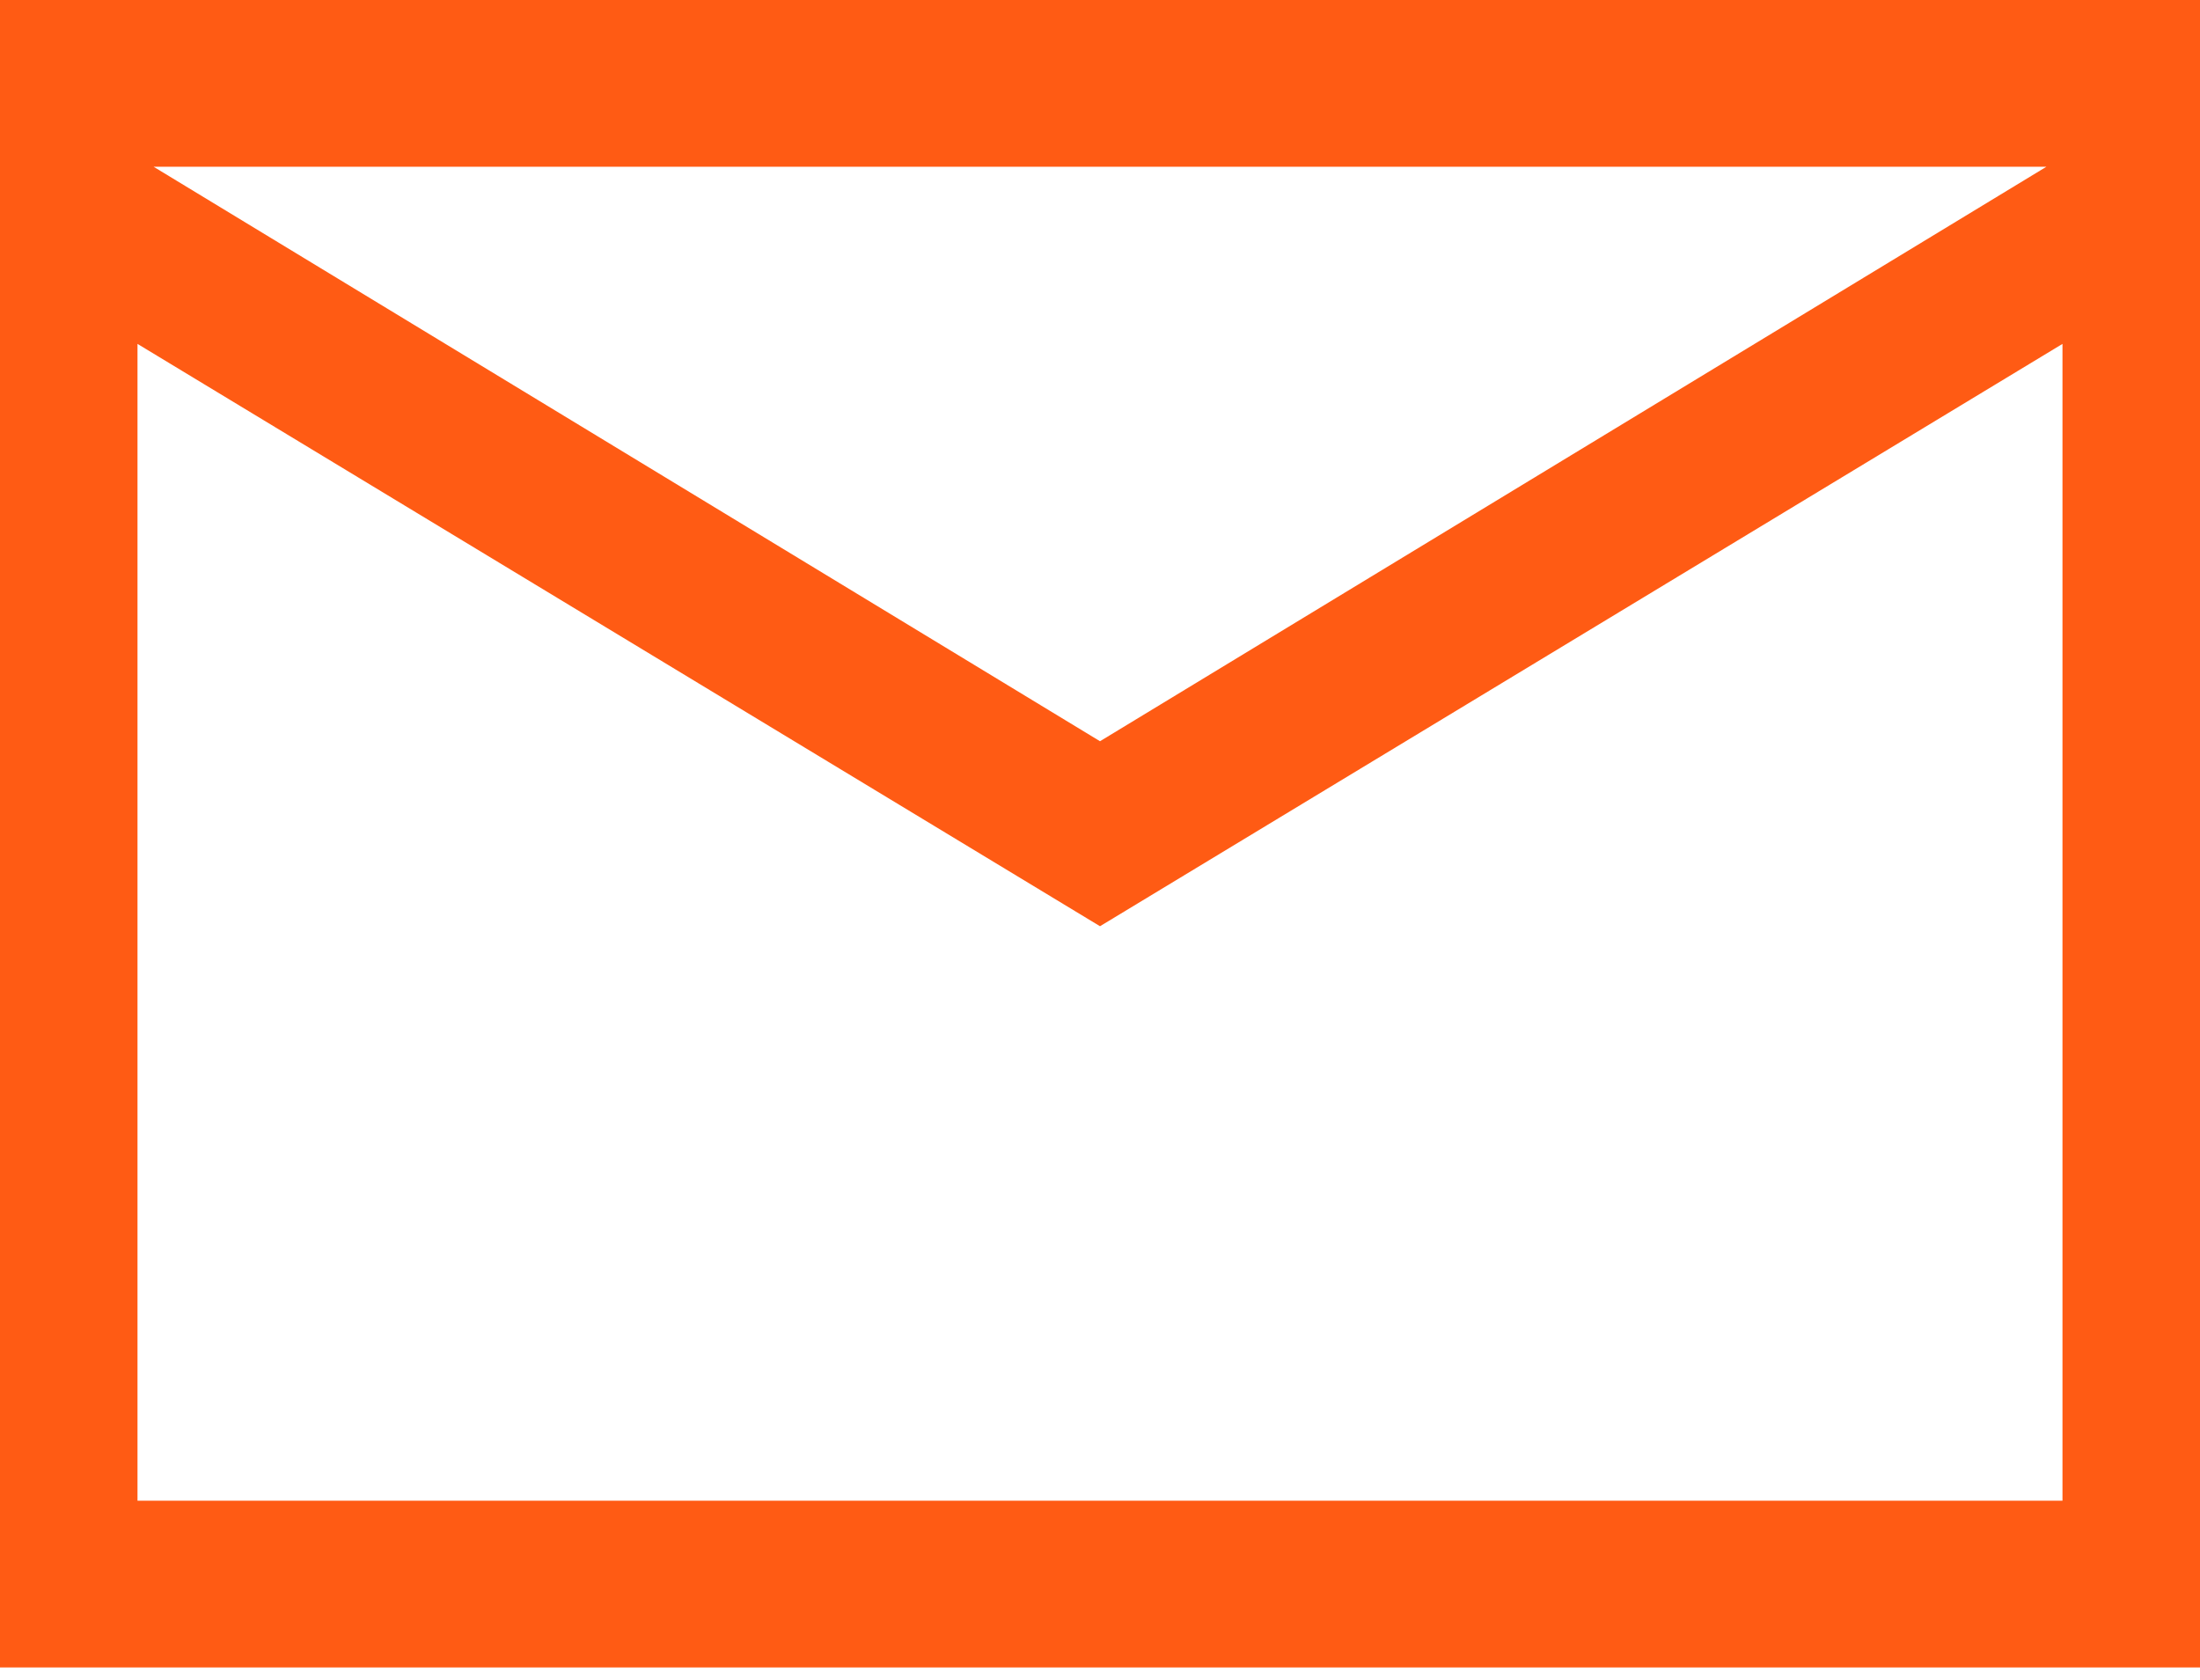 <?xml version="1.0" encoding="UTF-8"?>
<svg width="110px" height="84px" viewBox="0 0 110 84" version="1.1" xmlns="http://www.w3.org/2000/svg" xmlns:xlink="http://www.w3.org/1999/xlink">
    <title>email_icon</title>
    <g id="Individual-/-Personal-Investor" stroke="none" stroke-width="1" fill="none" fill-rule="evenodd">
        <g id="email_icon" fill="#FF5B14" fill-rule="nonzero">
            <path d="M110,0 L110,83.368 L0,83.368 L0,0 L110,0 Z M7.68,8.337 L55,37.06 L102.32,8.337 L7.68,8.337 Z M103.124,75.032 L103.124,17.194 L55,46.309 L6.875,17.194 L6.875,75.032 L103.124,75.032 Z" id="Mail-2"></path>
        </g>
    </g>
</svg>